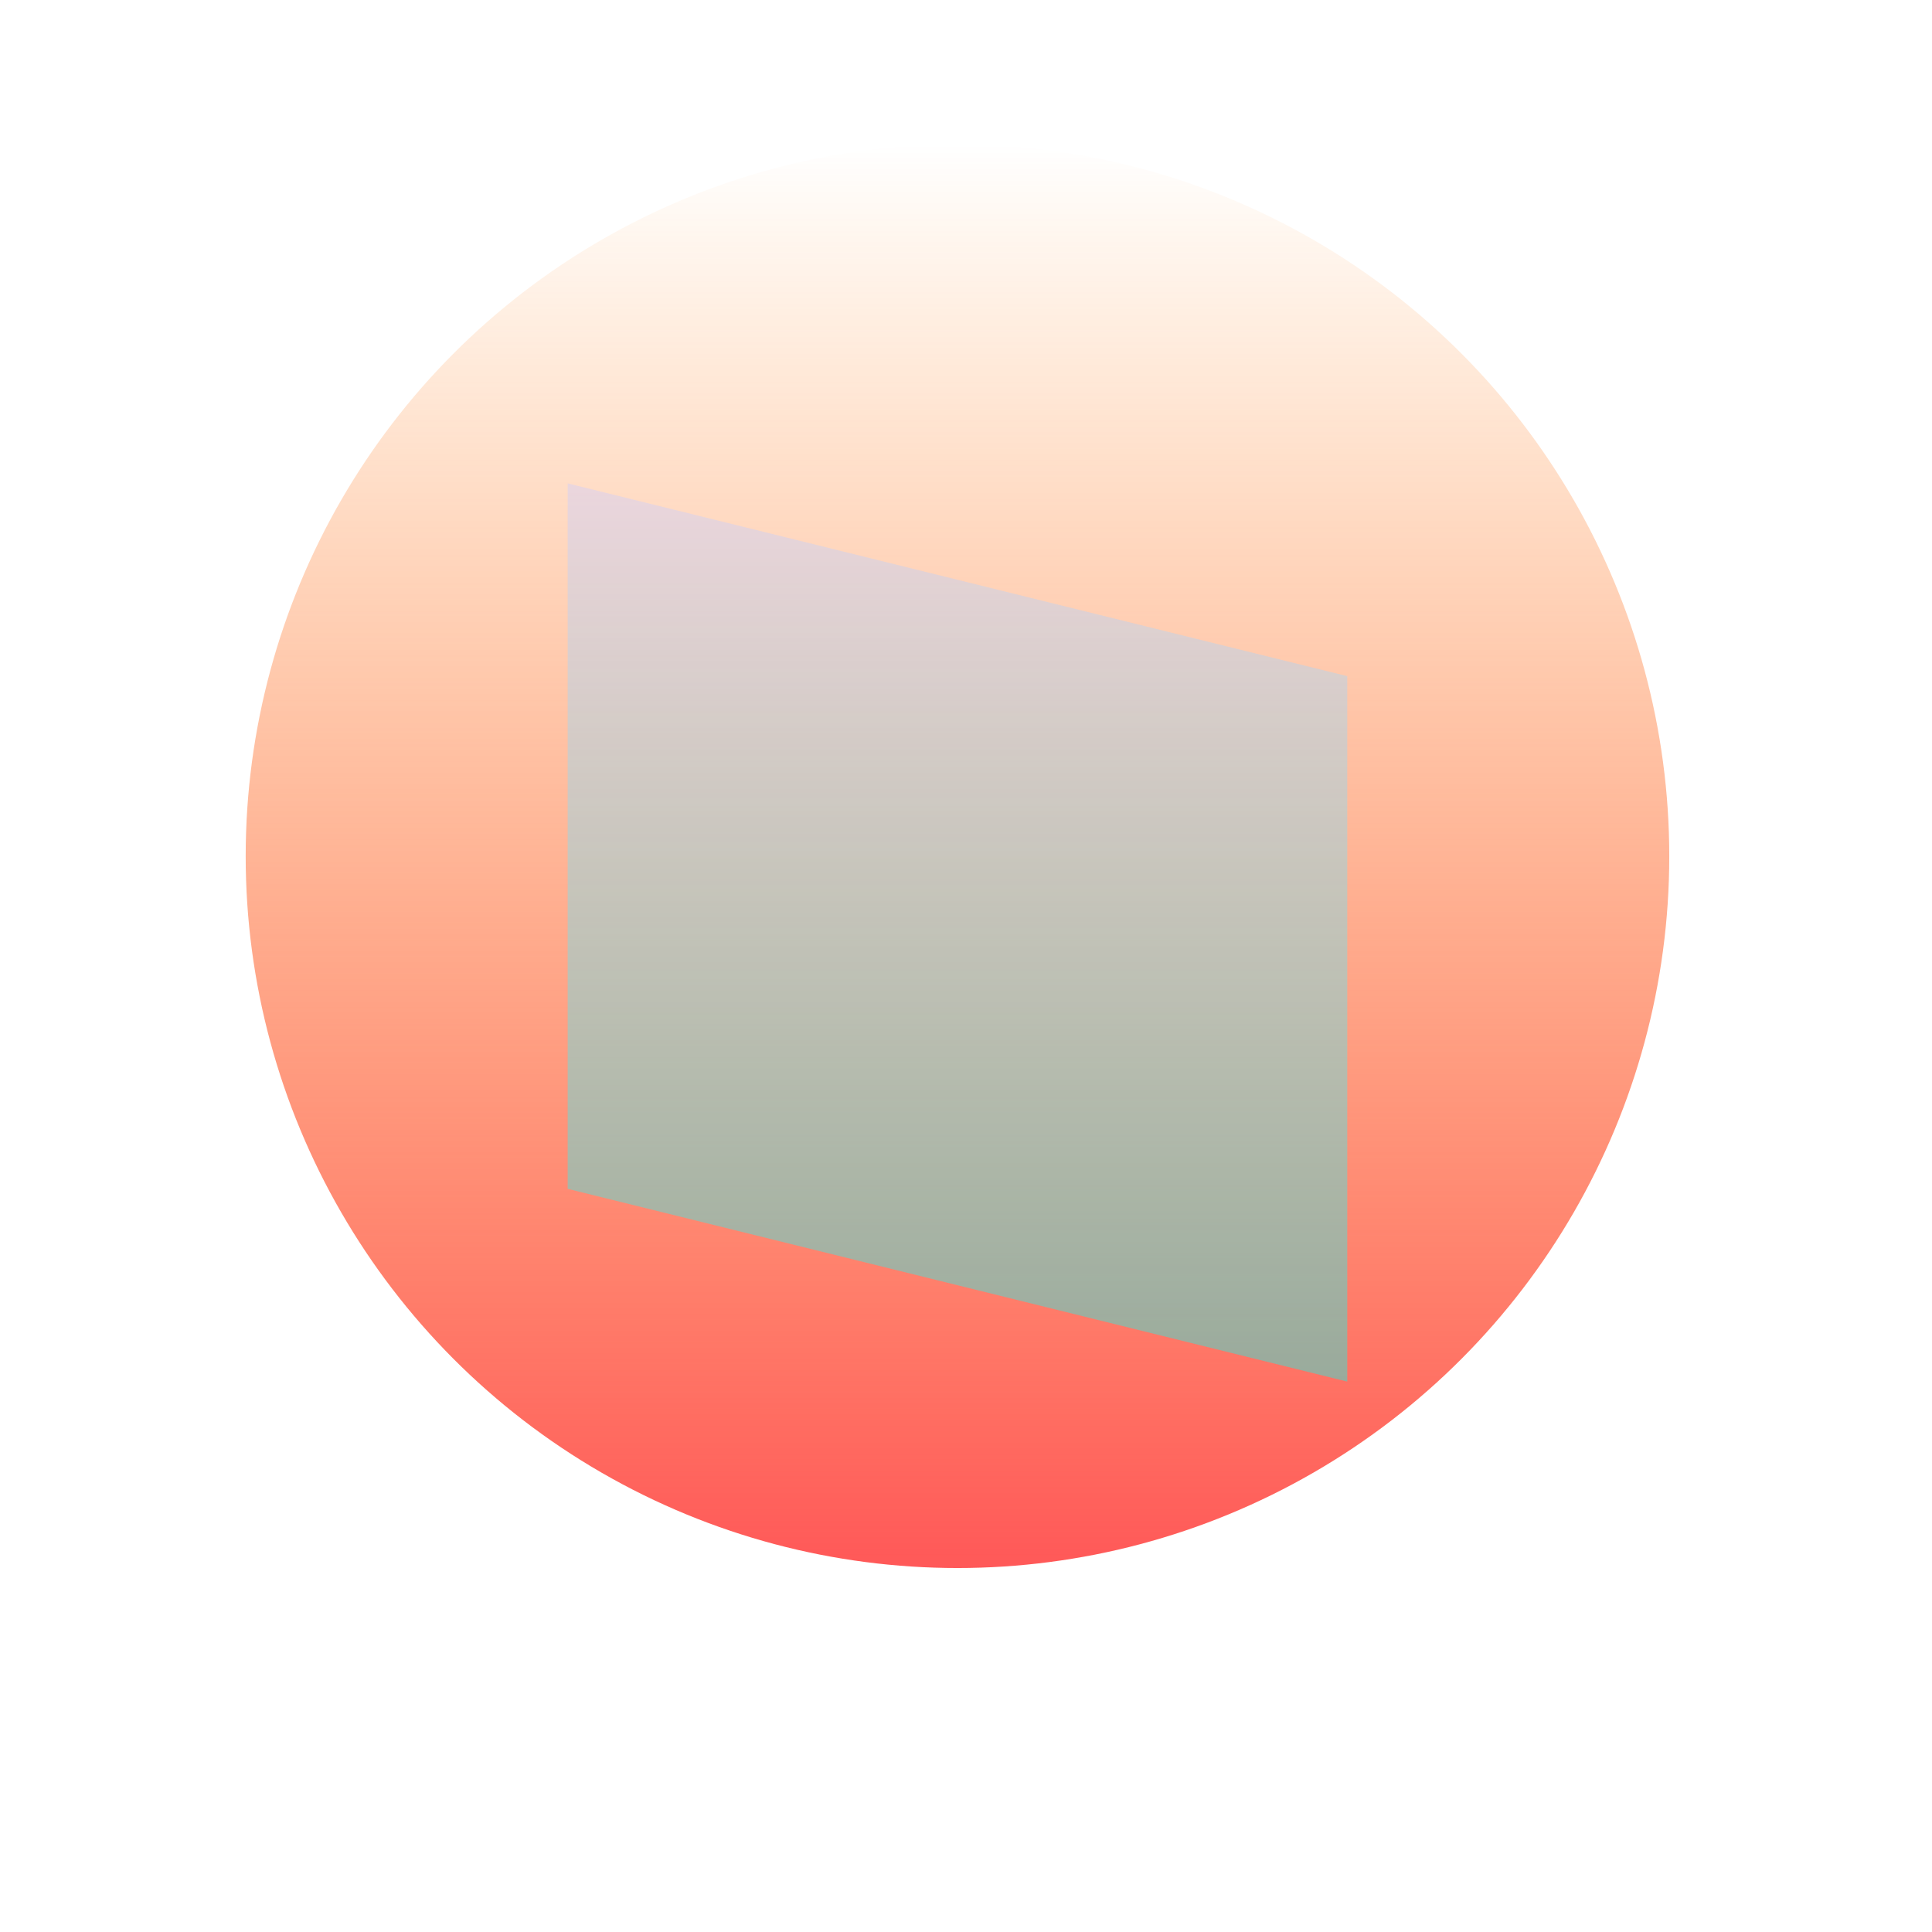 <svg width="114" height="114" viewBox="0 0 114 114" fill="none" xmlns="http://www.w3.org/2000/svg">
<g clip-path="url(#clip0_321_173)">
<g filter="url(#filter0_f_321_173)">
<circle cx="56.497" cy="50.523" r="42" fill="url(#paint0_linear_321_173)"/>
</g>
<g filter="url(#filter1_f_321_173)">
<path d="M33.497 28.523L79.497 39.897V81.523L33.497 70.149V28.523Z" fill="url(#paint1_linear_321_173)" fill-opacity="0.4"/>
</g>
</g>
<defs>
<filter id="filter0_f_321_173" x="-3.87" y="-9.844" width="120.734" height="120.734" filterUnits="userSpaceOnUse" color-interpolation-filters="sRGB">
<feFlood flood-opacity="0" result="BackgroundImageFix"/>
<feBlend mode="normal" in="SourceGraphic" in2="BackgroundImageFix" result="shape"/>
<feGaussianBlur stdDeviation="9.183" result="effect1_foregroundBlur_321_173"/>
</filter>
<filter id="filter1_f_321_173" x="19.722" y="14.748" width="73.55" height="80.55" filterUnits="userSpaceOnUse" color-interpolation-filters="sRGB">
<feFlood flood-opacity="0" result="BackgroundImageFix"/>
<feBlend mode="normal" in="SourceGraphic" in2="BackgroundImageFix" result="shape"/>
<feGaussianBlur stdDeviation="6.888" result="effect1_foregroundBlur_321_173"/>
</filter>
<linearGradient id="paint0_linear_321_173" x1="56.497" y1="8.523" x2="56.497" y2="92.523" gradientUnits="userSpaceOnUse">
<stop stop-color="#FF7A00" stop-opacity="0"/>
<stop offset="1" stop-color="#FF5858"/>
</linearGradient>
<linearGradient id="paint1_linear_321_173" x1="56.497" y1="28.523" x2="56.497" y2="81.523" gradientUnits="userSpaceOnUse">
<stop stop-color="#CCCBFF"/>
<stop offset="1" stop-color="#00FFF0"/>
</linearGradient>
<clipPath id="clip0_321_173">
<rect width="114" height="114" fill="white"/>
</clipPath>
</defs>
</svg>
